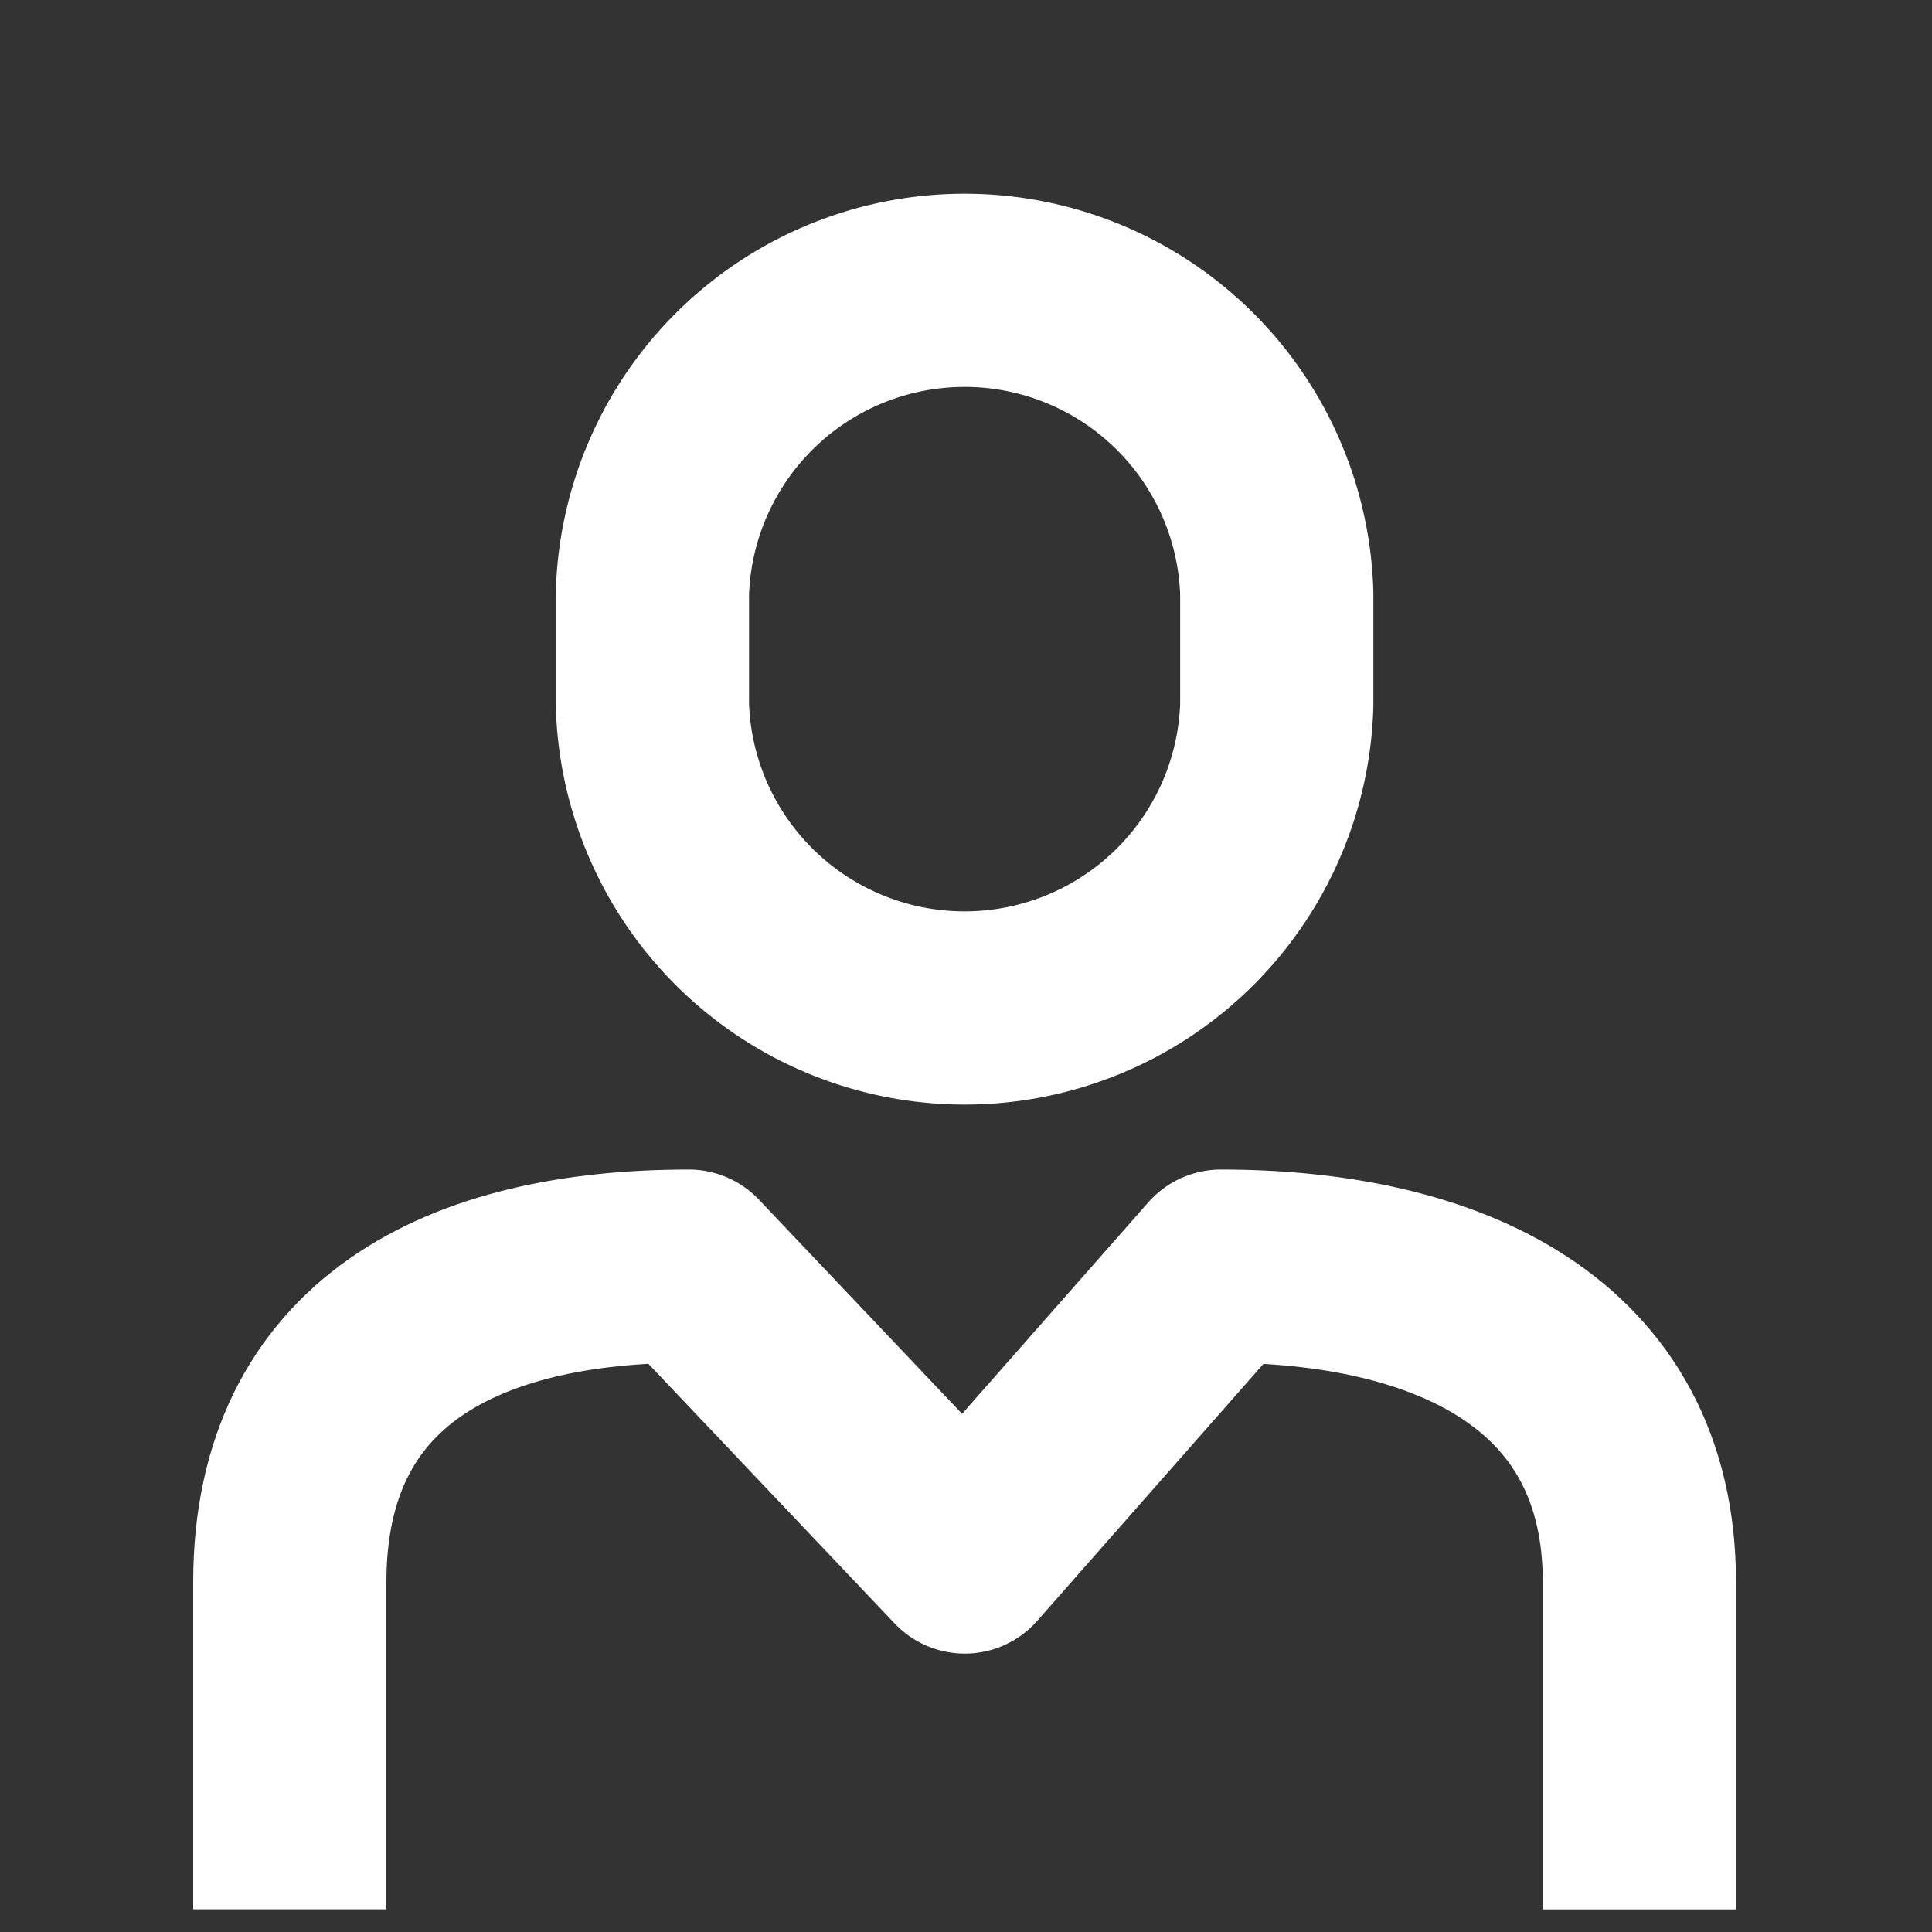 <svg xmlns="http://www.w3.org/2000/svg" width="20" height="20" viewBox="0 0 20 20">
  <rect x="0" y="0" width="20" height="20" fill="#333333" stroke="none"/>
  <g id="ico_Account_white" transform="translate(3 3)">
    <rect id="Rectangle_1336" data-name="Rectangle 1336" width="20" height="20" transform="translate(-3 -3)" fill="none"/>
    <path id="Tracé_366" data-name="Tracé 366" d="M253.5,49.744V46.358c0-2.39,1.805-3.272,4.131-3.272l2.856,3.011,2.651-3.011c2.326,0,4.333.882,4.333,3.272v3.387" transform="translate(-253.5 -32.979)" fill="none" stroke="#fff" stroke-linejoin="round" stroke-width="2"/>
    <path id="Tracé_367" data-name="Tracé 367" d="M266.68,29.3a3.233,3.233,0,0,1-6.463,0V28.14a3.233,3.233,0,0,1,6.463,0Z" transform="translate(-256.463 -25)" fill="none" stroke="#fff" stroke-miterlimit="10" stroke-width="2"/>
  </g>
</svg>
